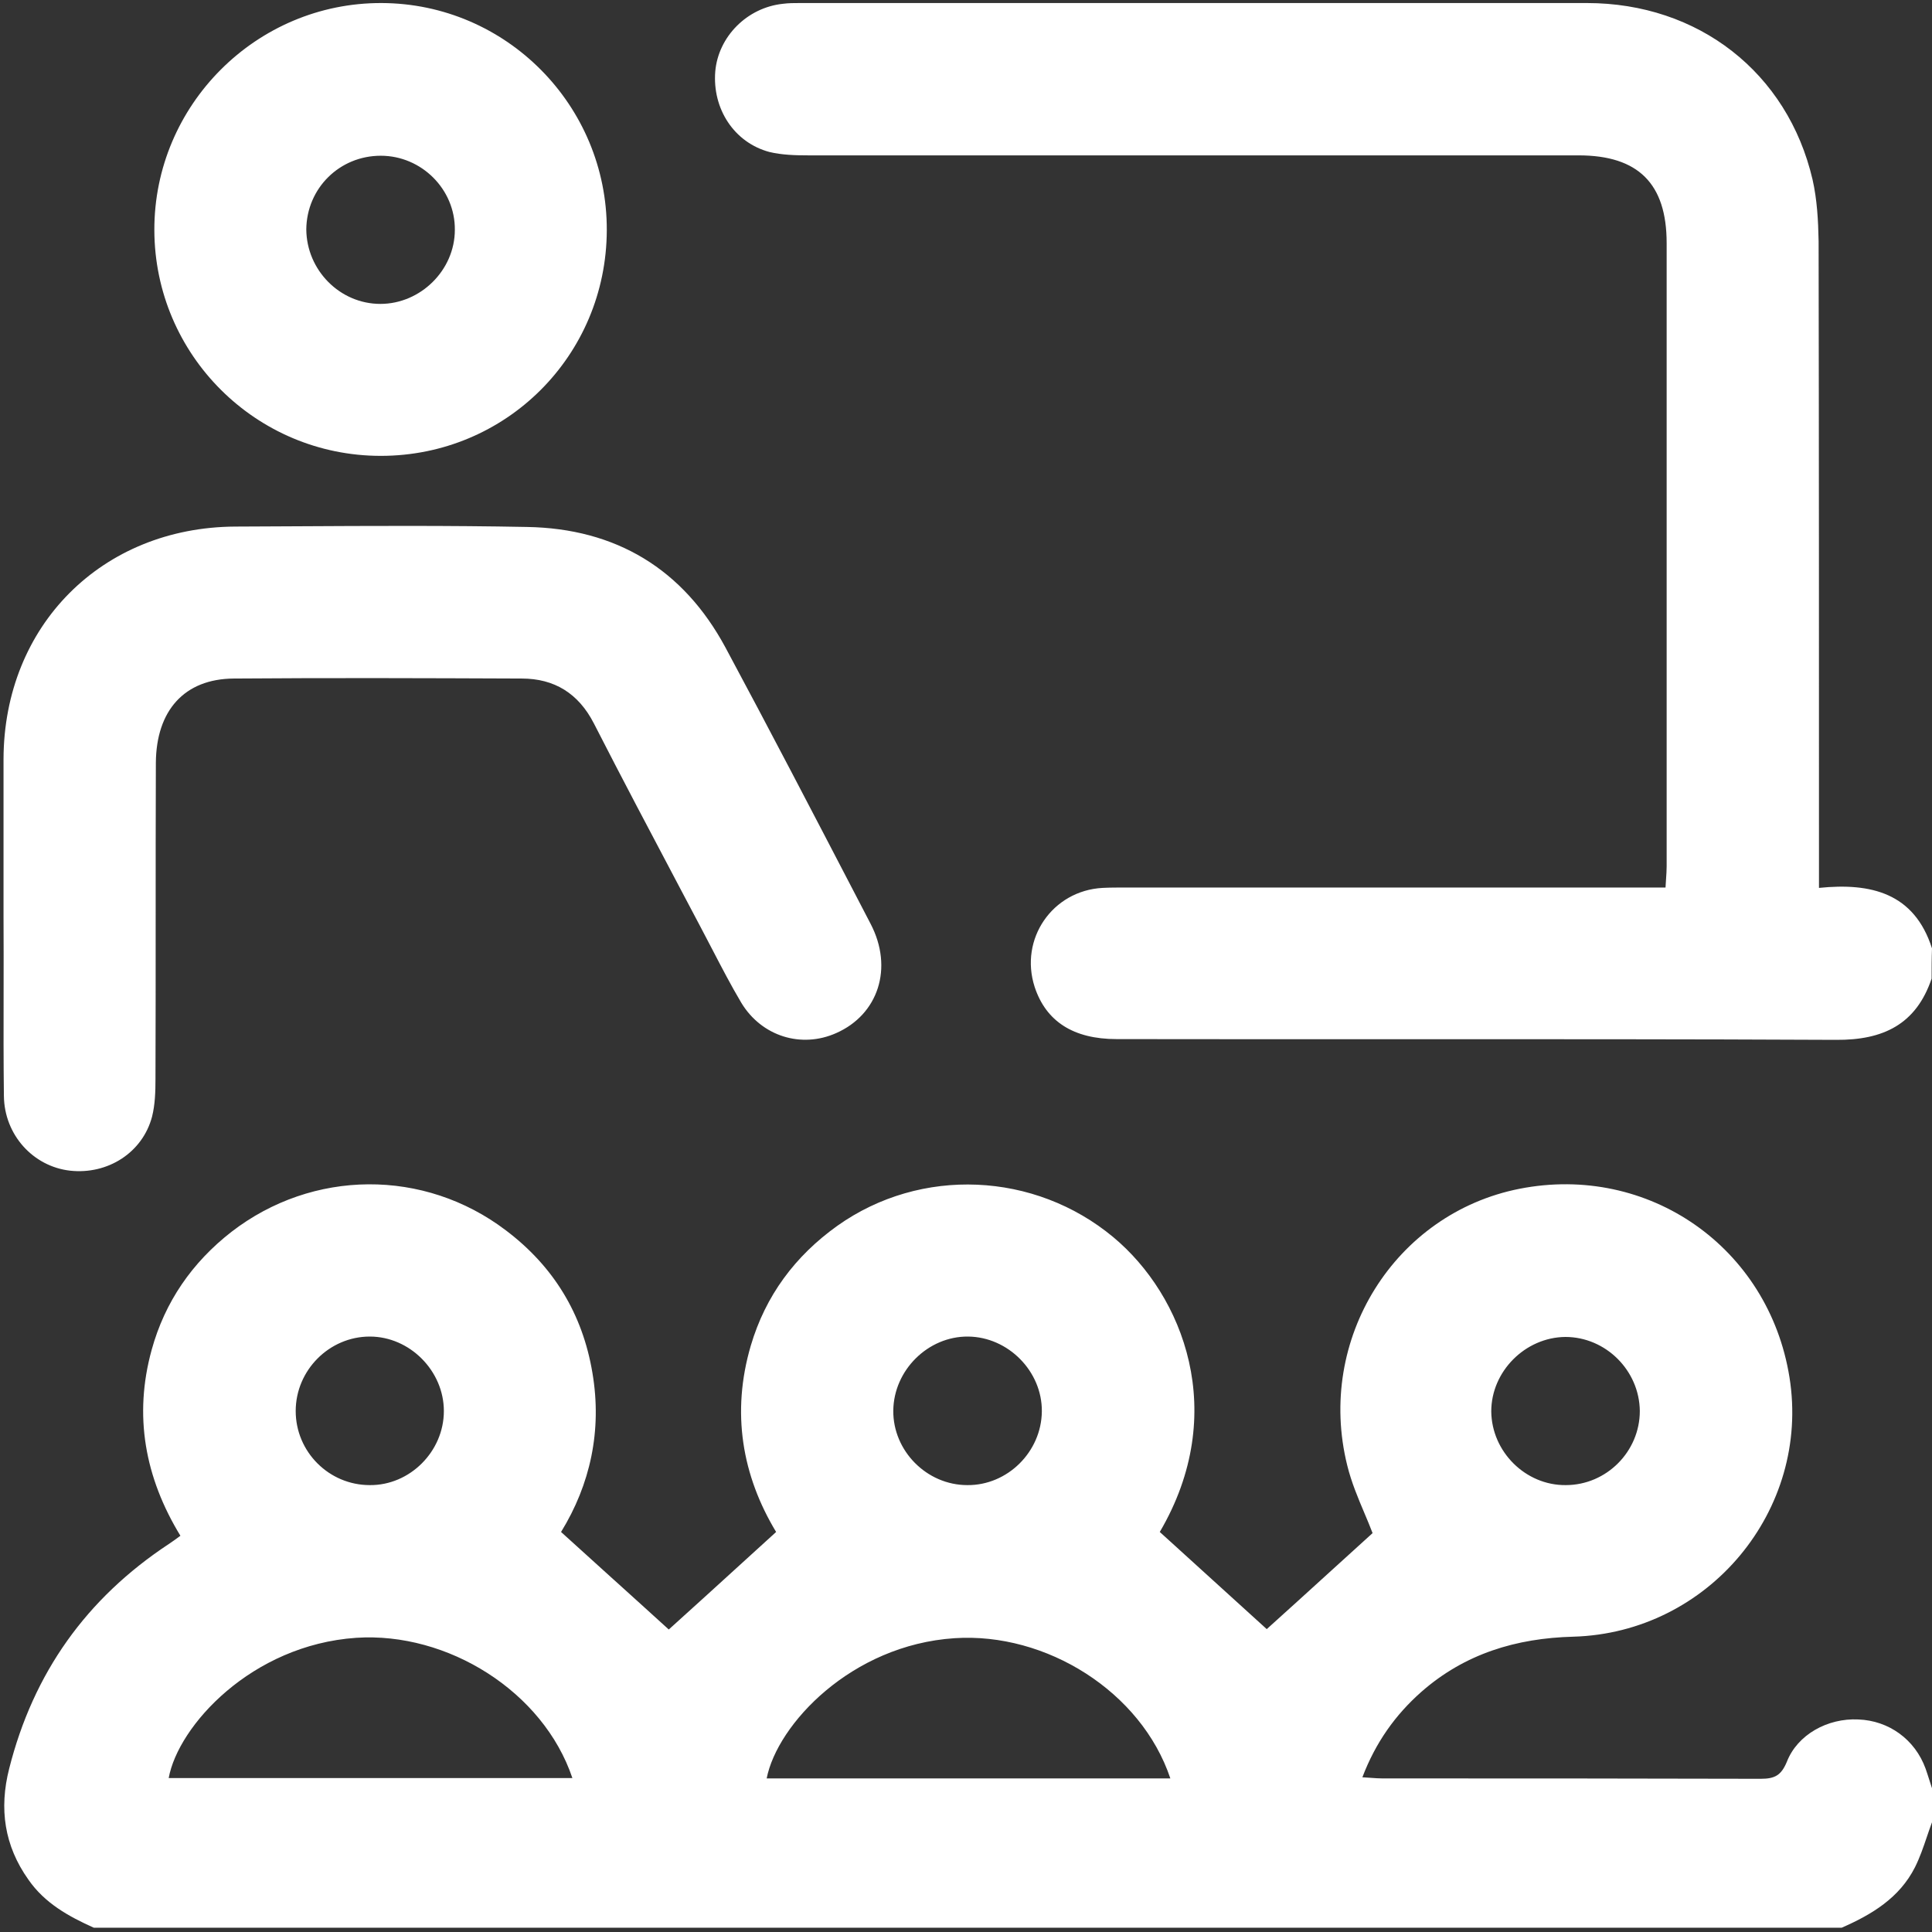 <svg width="110" height="110" viewBox="0 0 110 110" fill="none" xmlns="http://www.w3.org/2000/svg">
<rect x="0" y="0" width="110" height="110" fill="#333333" stroke="none"/>
<path fill-rule="evenodd" clip-rule="evenodd" d="M104.534 59.205C107.224 59.226 109.096 58.322 109.978 55.718C109.978 55.137 109.978 54.578 110 53.997C108.989 50.833 106.514 50.252 103.565 50.553L103.565 49.219L103.565 49.21C103.565 37.377 103.565 25.565 103.544 13.731C103.522 12.547 103.458 11.364 103.199 10.223C101.779 4.133 96.7 0.173 90.351 0.173L45.545 0.173C45.222 0.173 44.899 0.173 44.577 0.216C42.532 0.431 40.896 2.088 40.724 4.068C40.552 6.199 41.8 8.114 43.802 8.652C44.512 8.824 45.287 8.846 46.04 8.846L89.878 8.846C93.278 8.846 94.892 10.46 94.892 13.839L94.892 49.327C94.892 49.551 94.876 49.785 94.859 50.036L94.859 50.036C94.847 50.193 94.836 50.358 94.828 50.532L93.45 50.532L64.074 50.532C63.644 50.532 63.214 50.532 62.783 50.553C59.921 50.704 58.027 53.459 58.909 56.192C59.555 58.15 61.105 59.162 63.579 59.162C68.702 59.17 73.822 59.169 78.94 59.168L78.946 59.168L78.947 59.168L78.947 59.168C87.48 59.166 96.007 59.164 104.534 59.205ZM1.621 107.024C2.546 108.358 3.902 109.111 5.344 109.757L104.856 109.757C106.578 109.004 108.149 108.057 109.031 106.313C109.307 105.761 109.505 105.18 109.704 104.595L109.704 104.595L109.704 104.595L109.704 104.595C109.799 104.314 109.895 104.032 110 103.752L110 101.816C109.948 101.659 109.899 101.505 109.851 101.354L109.851 101.354L109.851 101.354C109.78 101.131 109.711 100.914 109.634 100.696C109.031 99.039 107.546 97.963 105.803 97.899C104.06 97.813 102.338 98.76 101.736 100.309C101.413 101.084 101.047 101.277 100.251 101.277C93.065 101.256 85.901 101.256 78.716 101.256L78.708 101.256C78.504 101.256 78.3 101.241 78.073 101.224L78.073 101.224L78.073 101.224C77.917 101.212 77.751 101.2 77.568 101.191C78.321 99.212 79.44 97.641 80.925 96.328C83.4 94.154 86.327 93.272 89.576 93.186C97.281 92.97 103.092 85.976 101.886 78.422C100.703 71.019 93.859 66.242 86.52 67.683C79.419 69.082 74.921 76.249 76.707 83.437C76.943 84.397 77.332 85.317 77.692 86.168L77.692 86.168C77.856 86.557 78.014 86.931 78.149 87.289C77.373 87.992 76.603 88.692 75.842 89.384C74.576 90.536 73.333 91.667 72.123 92.755C70.525 91.299 68.839 89.77 67.126 88.216L67.119 88.21L67.117 88.207L66.033 87.224C70.014 80.445 67.367 73.752 63.386 70.438C58.909 66.715 52.431 66.414 47.675 69.792C45.265 71.514 43.586 73.774 42.747 76.615C41.628 80.424 42.252 84.018 44.189 87.224C43.532 87.822 42.883 88.413 42.243 88.996C40.807 90.304 39.416 91.571 38.077 92.777C37.065 91.854 36.017 90.909 34.944 89.939L34.94 89.936L34.94 89.936L34.925 89.923C33.951 89.043 32.954 88.143 31.944 87.224C33.601 84.534 34.289 81.457 33.73 78.164C33.17 74.807 31.513 72.095 28.802 70.051C24.153 66.521 17.804 66.564 13.177 70.137C10.939 71.88 9.39 74.118 8.636 76.851C7.603 80.596 8.249 84.125 10.272 87.44C10.014 87.633 9.799 87.784 9.605 87.913C4.913 91.012 1.9 95.252 0.523 100.696C-0.058 102.978 0.243 105.087 1.621 107.024ZM54.347 93.272C59.555 92.927 64.978 96.306 66.635 101.256L43.651 101.256C44.254 98.178 48.472 93.659 54.347 93.272ZM20.279 93.25C25.487 92.906 30.932 96.306 32.589 101.234L9.605 101.234C10.143 98.265 14.318 93.659 20.279 93.25ZM21.054 76.098C23.335 76.098 25.272 78.056 25.272 80.338C25.272 82.64 23.335 84.577 21.054 84.556C18.73 84.556 16.836 82.662 16.836 80.338C16.836 78.013 18.751 76.098 21.054 76.098ZM55.121 76.098C57.403 76.12 59.34 78.078 59.318 80.359C59.297 82.662 57.36 84.577 55.078 84.556C52.754 84.556 50.839 82.597 50.86 80.316C50.882 78.013 52.84 76.076 55.121 76.098ZM89.125 76.12C91.427 76.12 93.343 78.035 93.364 80.338C93.364 82.64 91.47 84.556 89.146 84.556C86.865 84.577 84.928 82.662 84.906 80.359C84.906 78.078 86.843 76.141 89.125 76.12ZM0.201 52.212L0.201 43.217C0.222 35.62 5.796 30.024 13.393 29.981C14.497 29.977 15.601 29.971 16.706 29.965L16.708 29.965C21.14 29.941 25.581 29.917 30.007 30.003C35.065 30.089 38.895 32.392 41.306 36.868C43.817 41.543 46.276 46.269 48.73 50.986L48.73 50.986L49.569 52.6C50.882 55.118 50 57.765 47.611 58.819C45.631 59.702 43.371 59.013 42.209 57.098C41.619 56.103 41.084 55.074 40.549 54.044L40.548 54.043C40.343 53.647 40.137 53.252 39.928 52.858C39.524 52.092 39.119 51.326 38.713 50.559L38.713 50.559C37.069 47.45 35.422 44.336 33.816 41.194C32.934 39.472 31.557 38.633 29.706 38.633L29.705 38.633C24.239 38.611 18.773 38.59 13.307 38.633C10.488 38.654 8.895 40.462 8.874 43.432C8.863 46.434 8.863 49.436 8.863 52.438L8.863 52.444C8.863 55.444 8.863 58.444 8.852 61.445C8.852 62.155 8.83 62.887 8.658 63.575C8.12 65.62 6.14 66.89 3.988 66.653C1.901 66.416 0.244 64.63 0.222 62.392C0.198 60.448 0.201 58.505 0.205 56.565L0.205 56.565L0.205 56.564C0.207 55.11 0.21 53.659 0.201 52.212ZM8.788 13.107C8.809 20.209 14.577 25.955 21.679 25.955C28.802 25.955 34.527 20.252 34.548 13.107C34.57 6.005 28.823 0.194 21.722 0.173C14.598 0.151 8.766 5.984 8.788 13.107ZM25.897 13.085C25.897 15.388 23.938 17.303 21.657 17.303C19.354 17.303 17.46 15.388 17.439 13.064C17.46 10.718 19.333 8.867 21.679 8.867C24.003 8.867 25.918 10.783 25.897 13.085Z" fill="white"/>
</svg>

